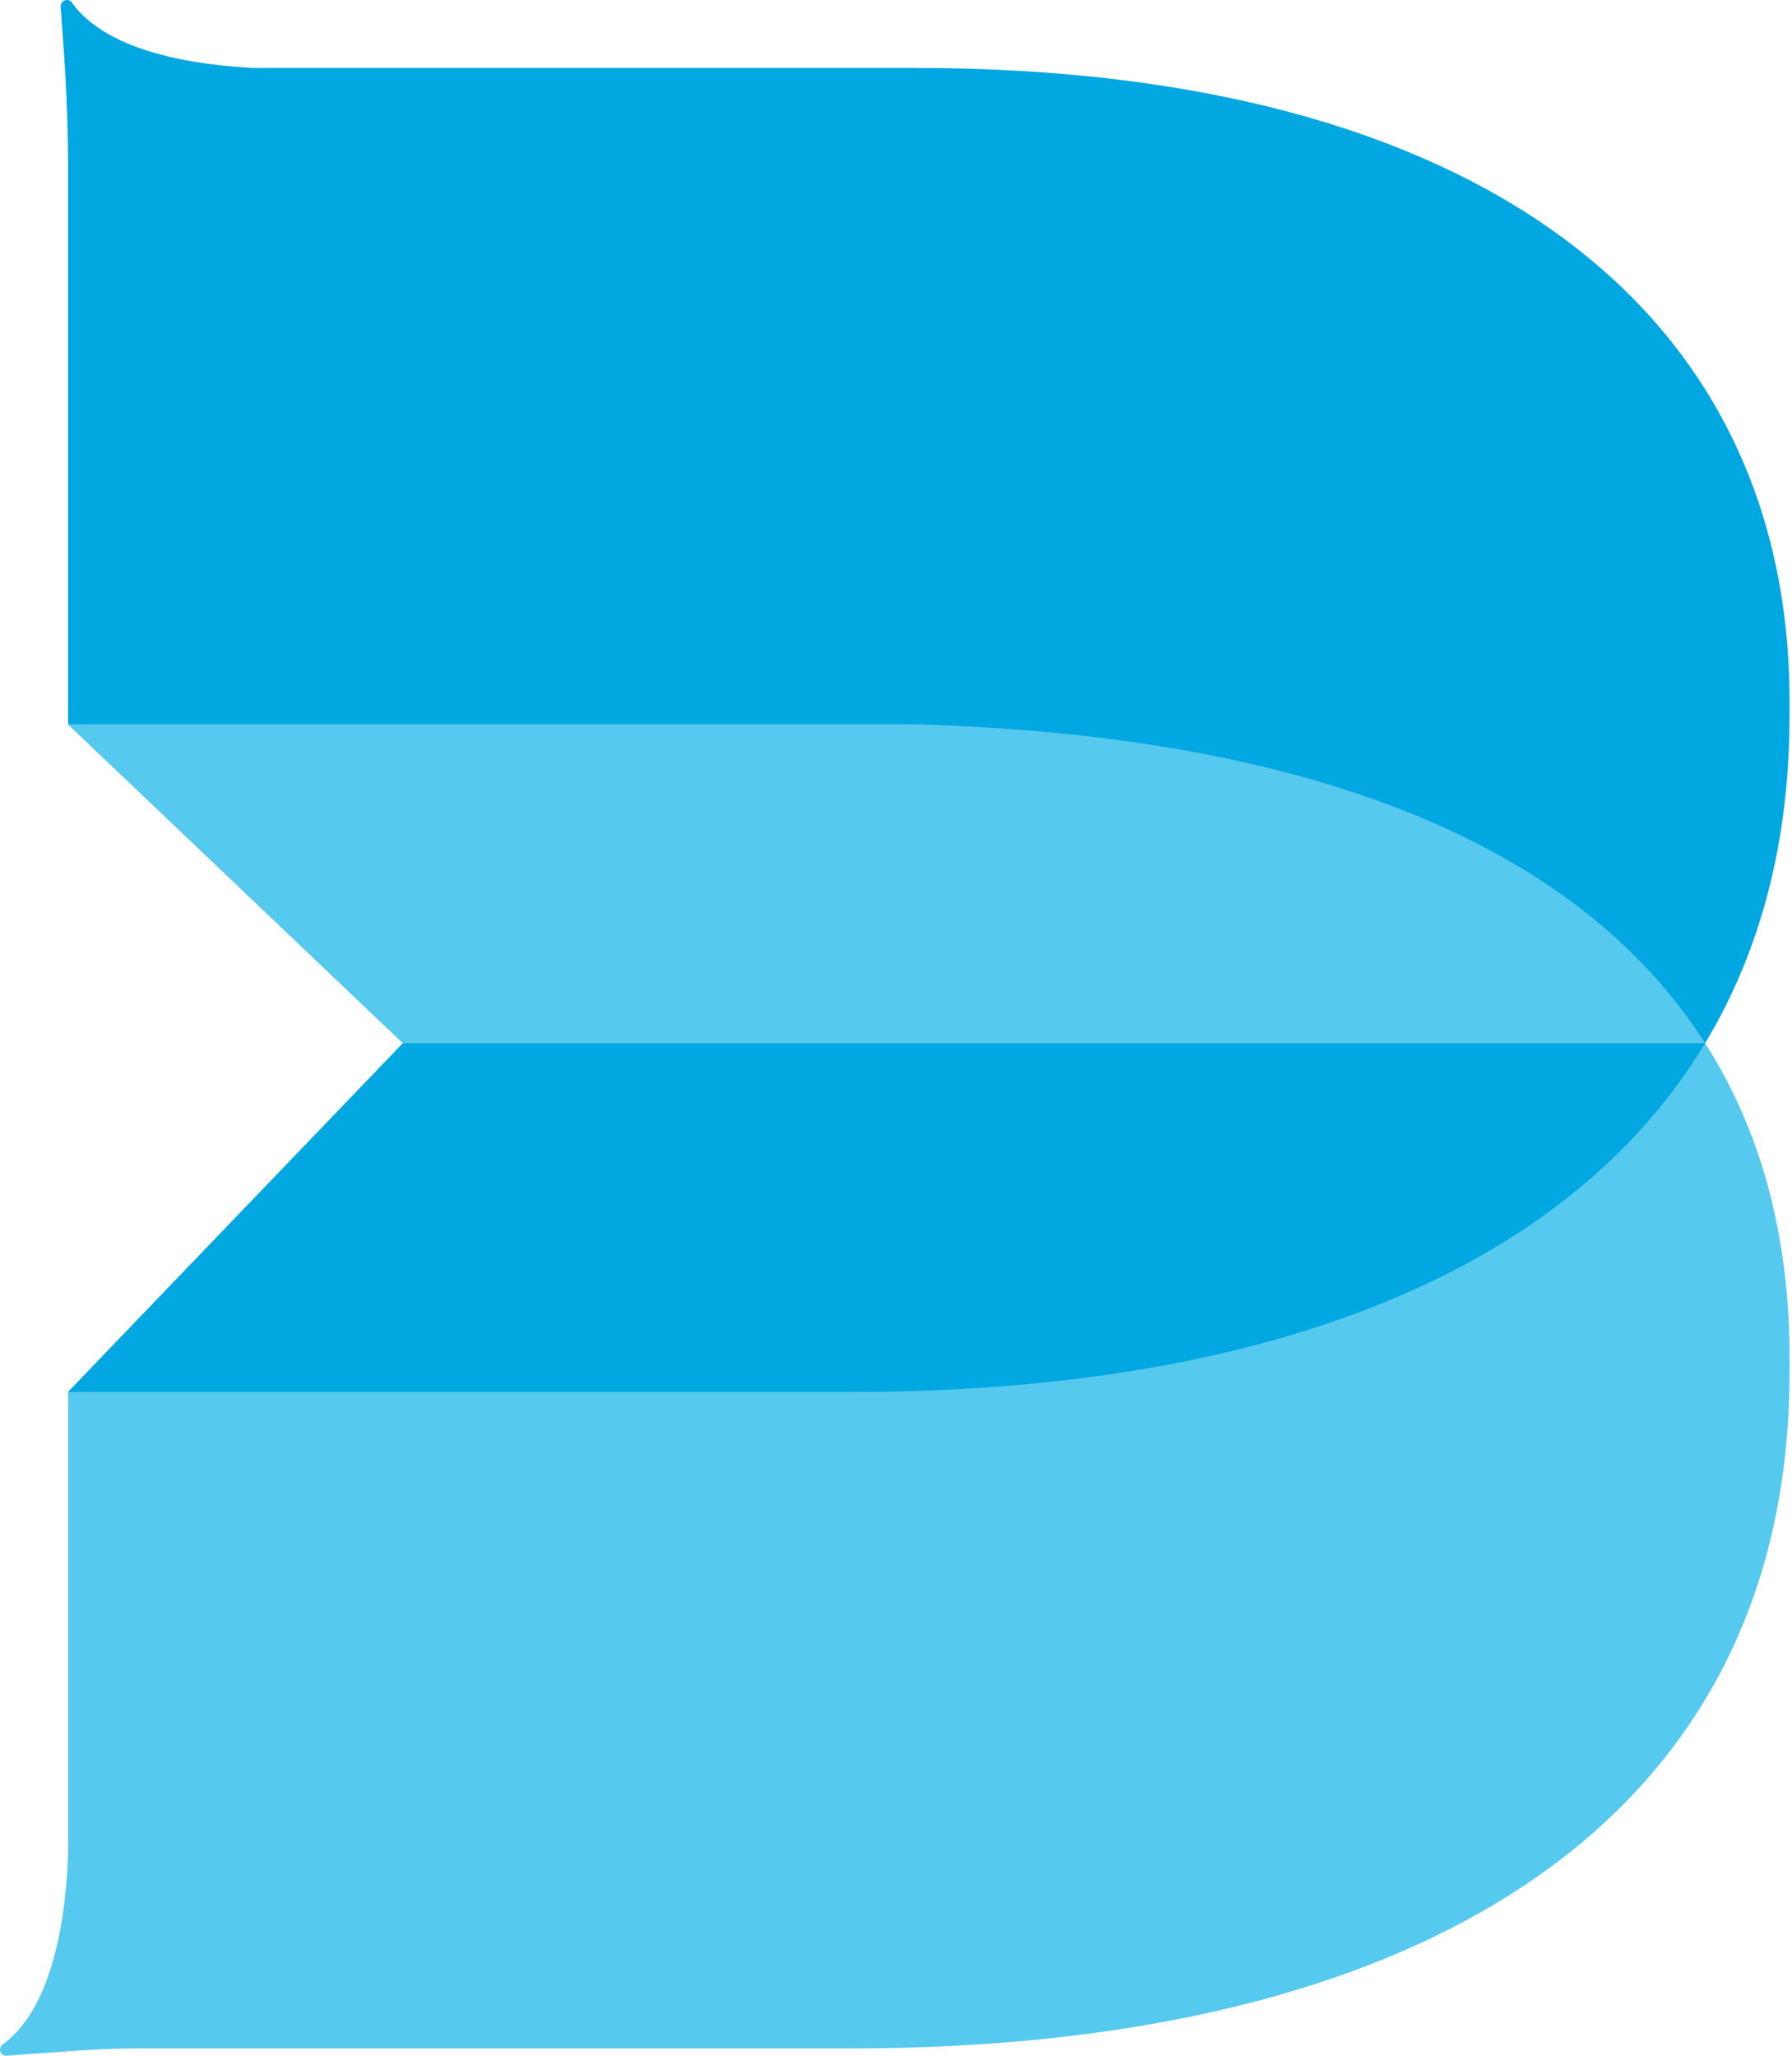 <svg width="150" height="172" viewBox="0 0 150 172" fill="none" xmlns="http://www.w3.org/2000/svg">
<path d="M142.728 87.282H142.726C130.91 106.887 105.066 116.462 71.23 116.462H5.703L33.734 87.28L5.702 60.601L5.702 14.51C5.702 11.024 5.578 7.539 5.328 4.062L5.079 0.562C5.042 0.047 5.71 -0.21 6.01 0.211C9.05 4.465 16.694 5.472 21.305 5.685H76.608C123.6 5.685 149.795 25.932 149.795 58.688V59.849C149.795 70.525 147.319 79.661 142.728 87.279V87.282Z" fill="#00A7E1"/>
<path d="M6.485 171.57C8.18 171.447 9.877 171.386 11.576 171.386H71.23C118.221 171.386 149.796 152.918 149.796 114.772V113.611C149.796 103.467 147.436 94.653 142.728 87.28C132.248 70.846 110.137 61.561 76.609 60.599H5.702V60.601L33.734 87.28L5.703 116.462L5.703 152.063L5.7 152.058C5.7 152.058 5.703 152.13 5.703 152.171V155.036C5.561 159.525 4.68 167.837 0.225 171.053C-0.206 171.364 0.026 172.037 0.554 171.998L6.485 171.57Z" fill="#56C9EE"/>
<path d="M33.736 87.279L5.703 116.462H71.23C105.068 116.462 130.912 106.886 142.727 87.279H33.736Z" fill="#00A7E1"/>
</svg>
